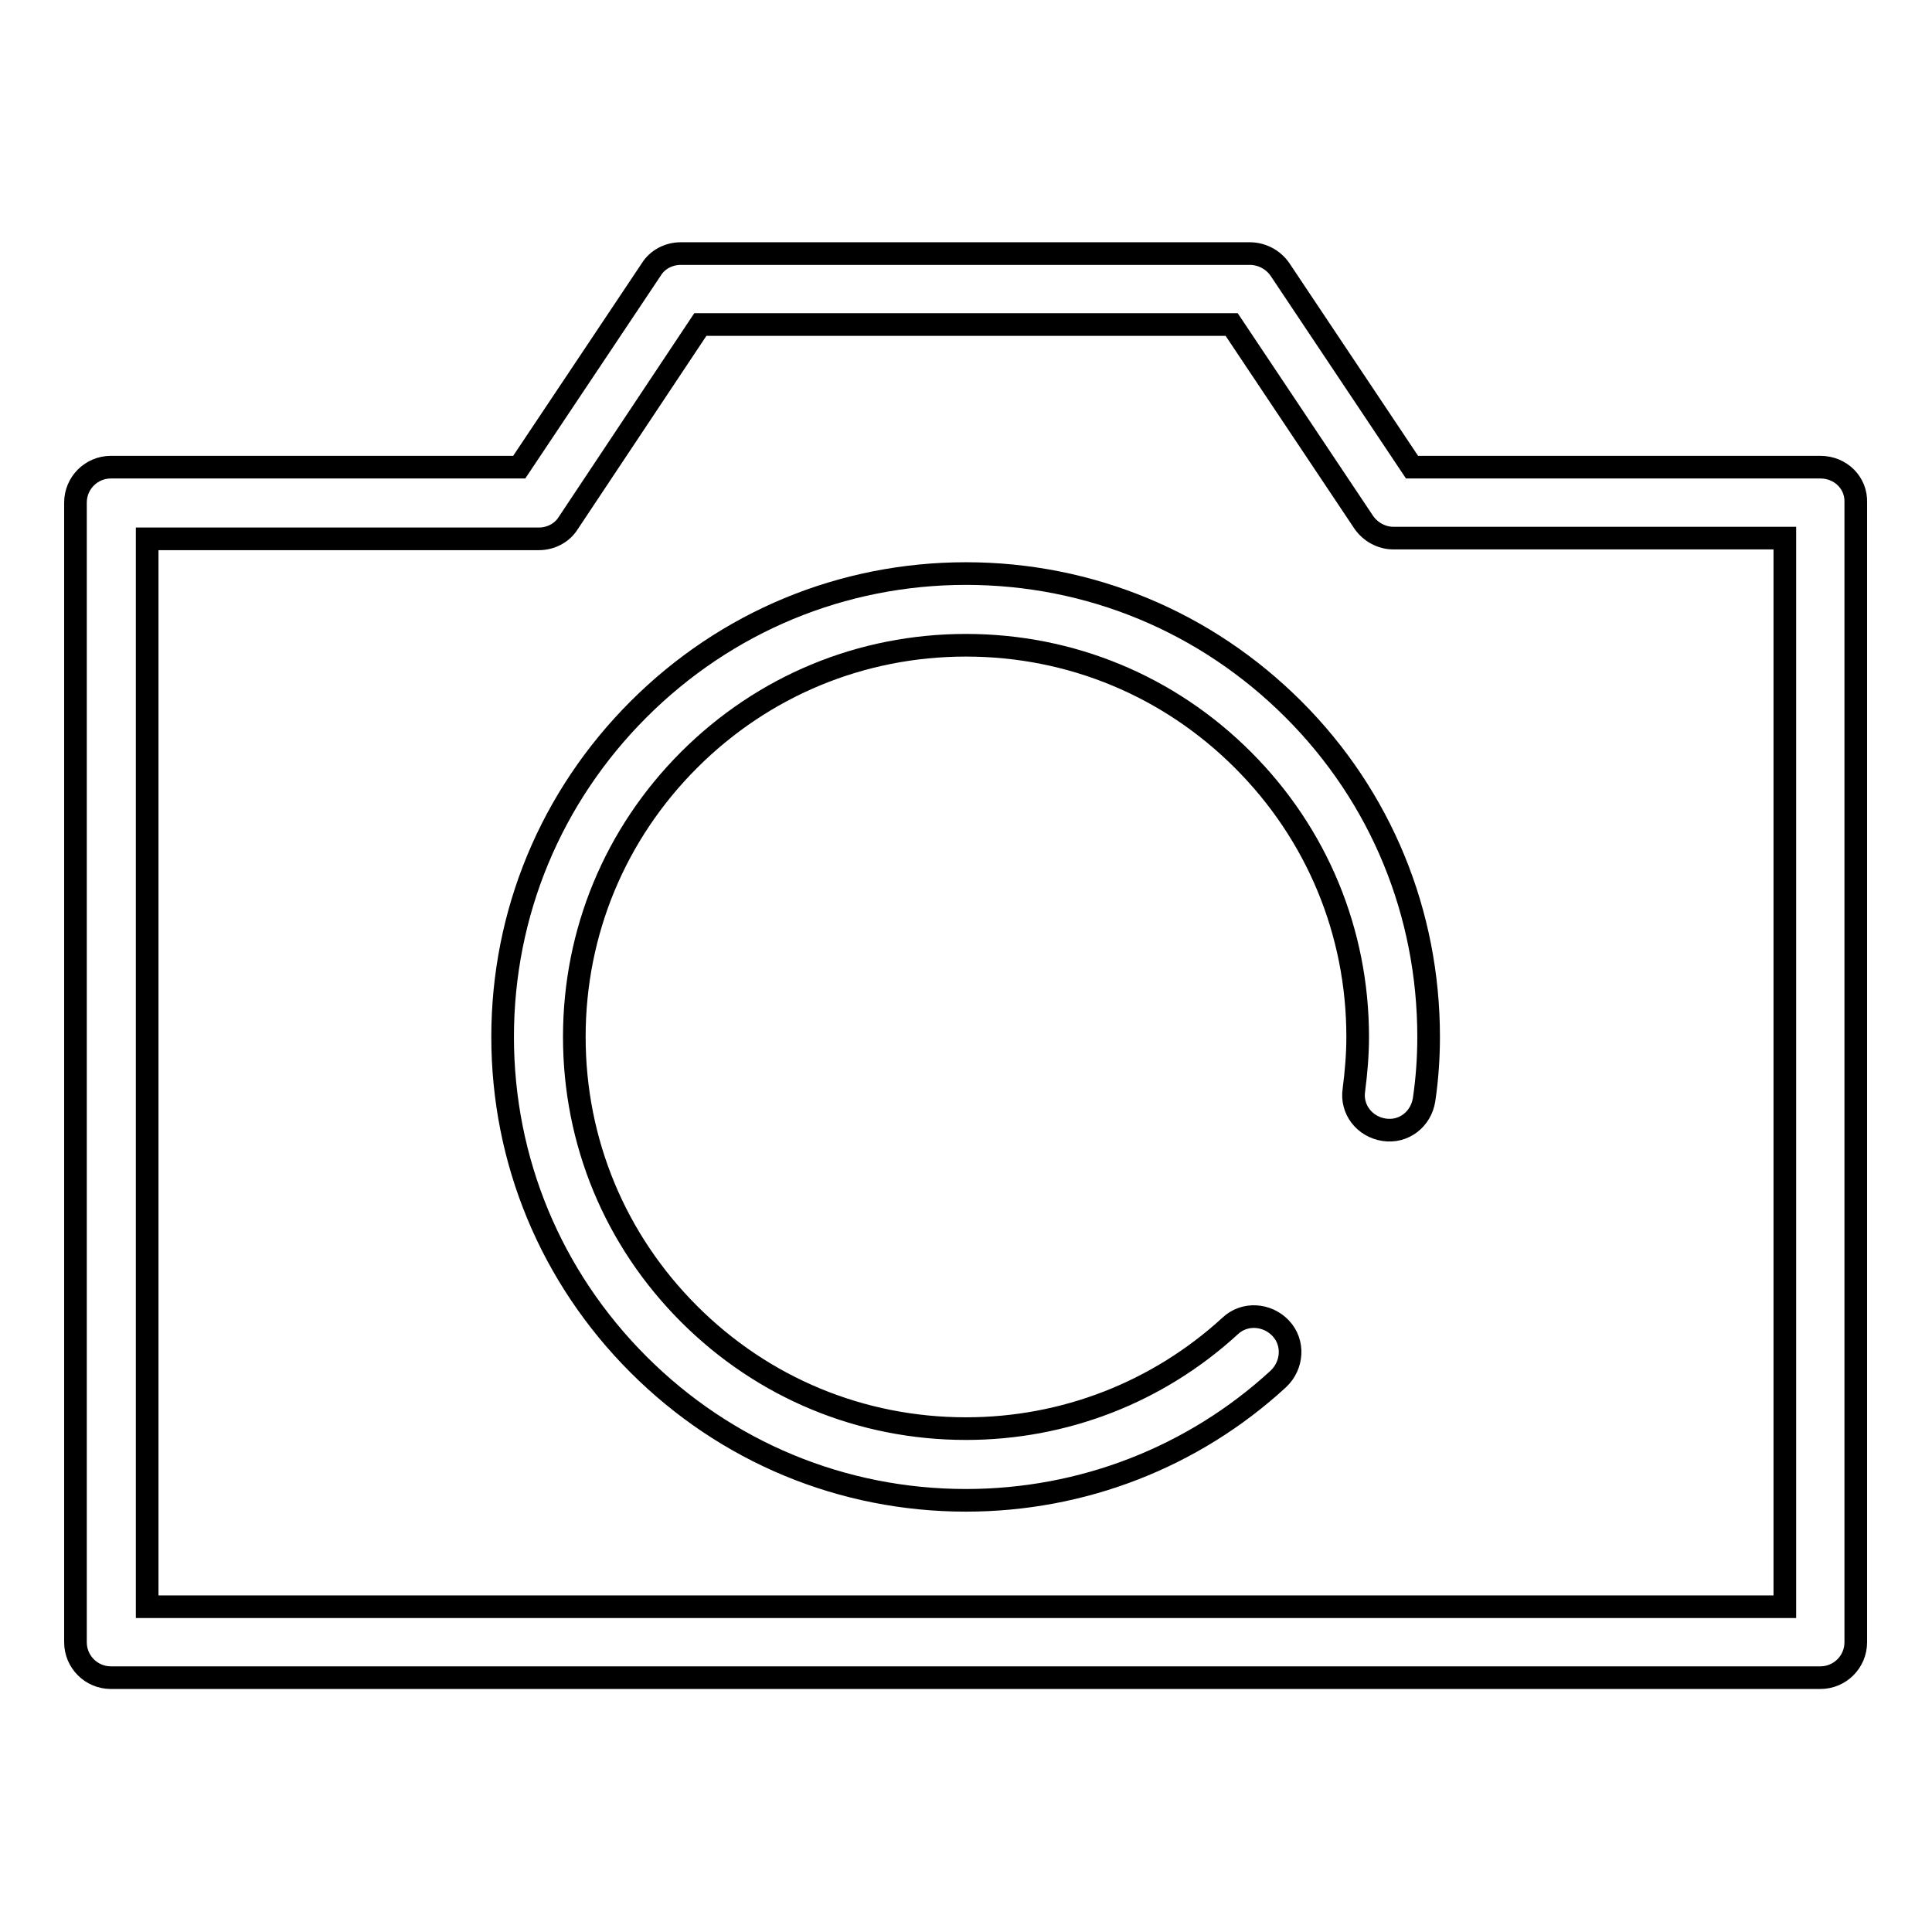 <?xml version="1.0" encoding="utf-8"?>
<!-- Svg Vector Icons : http://www.onlinewebfonts.com/icon -->
<!DOCTYPE svg PUBLIC "-//W3C//DTD SVG 1.1//EN" "http://www.w3.org/Graphics/SVG/1.1/DTD/svg11.dtd">
<svg version="1.1" xmlns="http://www.w3.org/2000/svg" xmlns:xlink="http://www.w3.org/1999/xlink" x="0px" y="0px" viewBox="0 0 256 256" enable-background="new 0 0 256 256" xml:space="preserve">
<g><g><path stroke-width="3" fill-opacity="0" stroke="#000000"  d="M241.2,61.9h-54.1l-17.5-26.2c-0.9-1.3-2.4-2.1-4-2.1H90.2c-1.6,0-3.1,0.8-3.9,2.1L68.8,61.9H14.7c-2.6,0-4.7,2.1-4.7,4.7v151c0,2.6,2.1,4.7,4.7,4.7h226.5c2.6,0,4.7-2.1,4.7-4.7v-151C246,64,243.9,61.9,241.2,61.9z M236.5,212.9h-217V71.4h51.9c1.6,0,3.1-0.8,3.9-2.1L92.8,43h70.4l17.5,26.2c0.9,1.3,2.4,2.1,3.9,2.1h51.9L236.5,212.9L236.5,212.9z"/><path stroke-width="3" fill-opacity="0" stroke="#000000"  d="M189.3,137.4c0,2.8-0.2,5.6-0.6,8.3c-0.4,2.6-2.7,4.4-5.3,4c-2.6-0.4-4.4-2.7-4-5.3c0.3-2.3,0.5-4.7,0.5-7c0-13.9-5.4-26.9-15.2-36.7c-9.8-9.8-22.8-15.2-36.7-15.2c-13.9,0-26.9,5.4-36.7,15.2c-9.8,9.8-15.2,22.8-15.2,36.7c0,13.9,5.4,26.9,15.2,36.7c9.8,9.8,22.8,15.2,36.7,15.2c13,0,25.4-4.8,35-13.6c1.9-1.8,4.9-1.6,6.7,0.3c1.8,1.9,1.6,4.9-0.3,6.7c-11.3,10.4-26,16.1-41.4,16.1c-16.4,0-31.8-6.4-43.4-18c-11.6-11.6-18-27-18-43.4c0-16.4,6.4-31.8,18-43.4c11.6-11.6,27-18,43.4-18c16.4,0,31.8,6.4,43.4,18C183,105.6,189.3,121,189.3,137.4z"/></g></g>
</svg>
